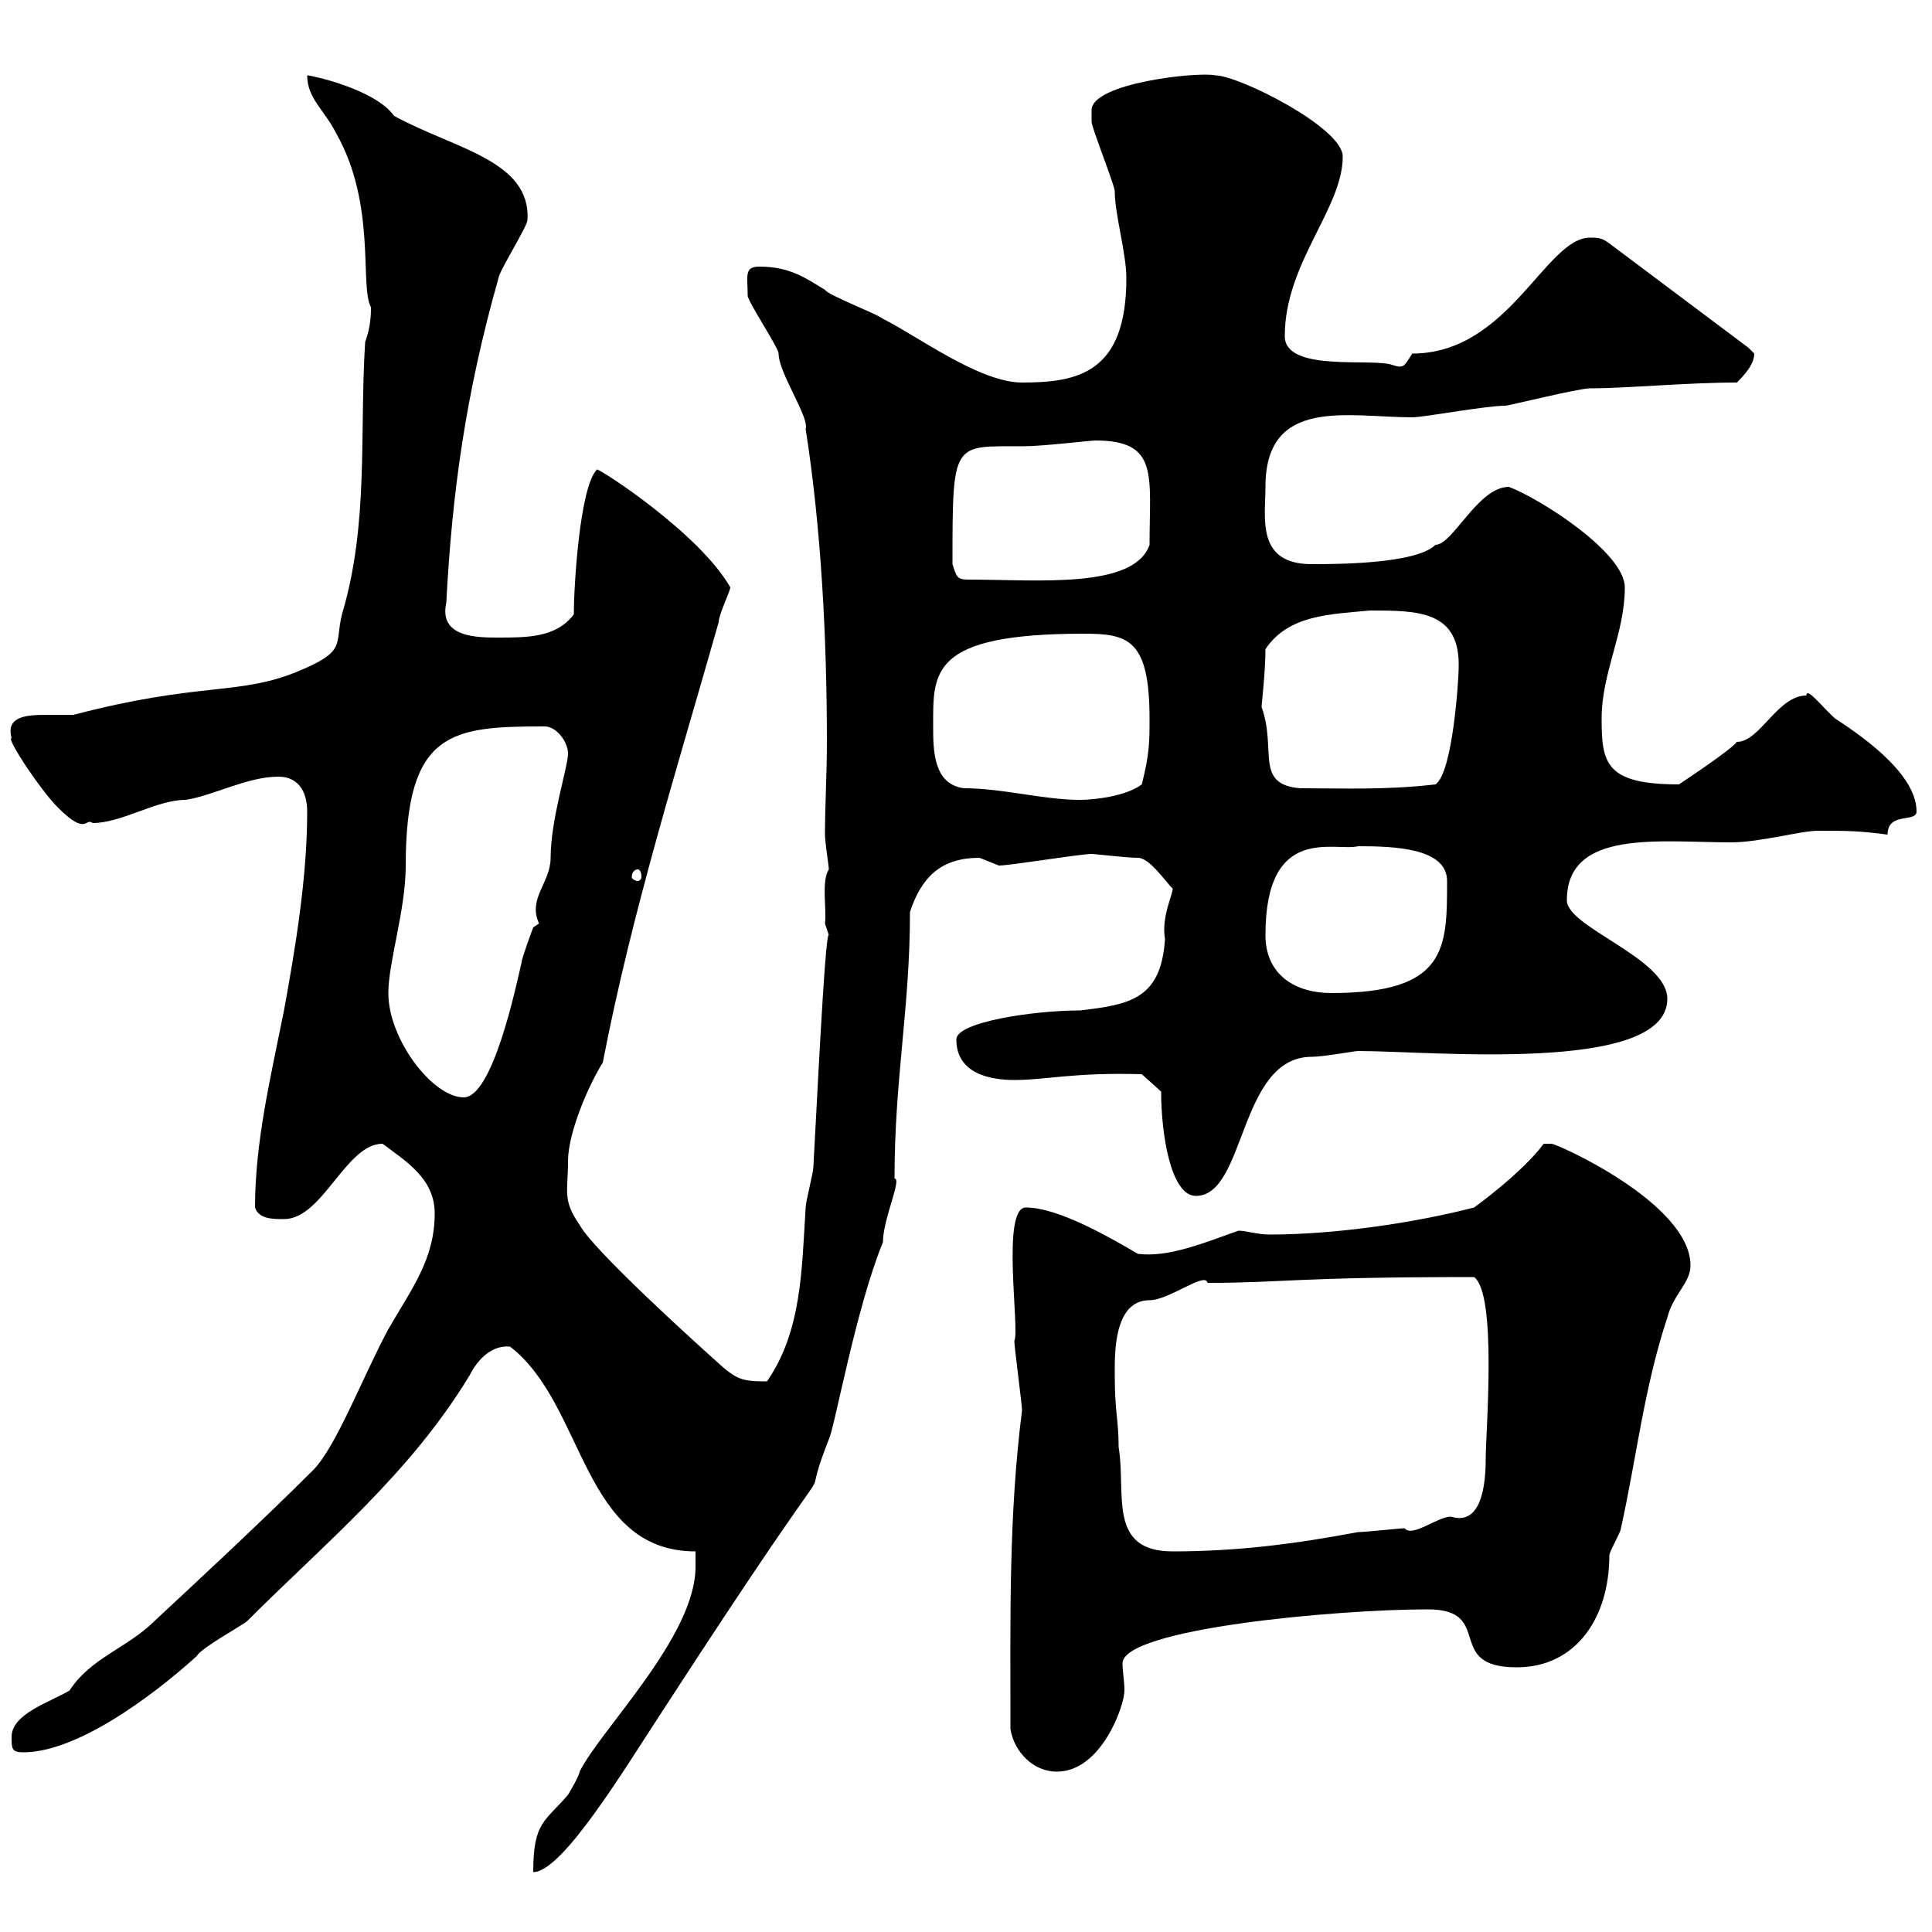 <svg xmlns="http://www.w3.org/2000/svg" xmlns:xlink="http://www.w3.org/1999/xlink" width="300" height="300"><path d="M108 243.30C108 254.10 93.30 268.50 90 275.10C90 275.70 88.20 278.70 88.20 278.70C84.60 282.90 82.80 282.90 82.80 290.70C87.30 290.70 96.90 274.80 102.60 266.10C135.30 215.70 122.70 238.80 128.70 223.50C129.60 221.70 132.90 203.10 137.10 192.90C137.10 189.30 140.10 183 138.90 183C138.90 167.40 141.30 156.60 141.30 141.60C143.10 136.20 146.10 133.20 152.10 133.20C152.10 133.20 155.10 134.40 155.10 134.40C156.90 134.40 167.70 132.60 169.50 132.60C170.10 132.60 174.90 133.20 176.70 133.20C178.50 133.20 180.90 136.80 182.10 138C182.10 138.90 180.30 142.50 180.90 145.80C180.30 155.10 175.50 156 167.70 156.90C160.50 156.90 148.50 158.70 148.50 161.40C148.50 166.80 153.90 167.70 157.50 167.70C162.60 167.70 166.50 166.50 177.30 166.80L180.30 169.50C180.30 176.10 181.80 185.70 185.70 185.70C193.50 185.70 192.30 164.10 203.70 164.10C205.50 164.10 210.30 163.20 210.90 163.20C222.30 163.20 258.90 166.80 258.90 155.10C258.90 148.80 243.30 144 243.30 139.80C243.30 128.70 257.70 130.80 268.80 130.80C273.30 130.80 279.60 129 282.30 129C286.80 129 288.60 129 293.10 129.60C293.10 126 297.60 127.80 297.60 126C297.60 119.70 287.70 113.40 285 111.60C283.20 110.10 280.50 106.50 280.50 108C276 108 273.30 115.20 269.70 115.20C268.80 116.40 262.50 120.60 260.70 121.80C249.30 121.80 248.70 118.50 248.70 111.60C248.70 104.40 252.30 98.40 252.30 91.20C252.30 85.80 239.10 77.40 234.30 75.60C229.50 75.60 225.60 84.60 222.90 84.60C219.90 87.60 207.30 87.60 203.70 87.60C195 87.60 196.50 80.40 196.50 75.60C196.50 61.50 209.40 64.80 219.30 64.80C221.10 64.80 230.70 63 233.70 63C234.30 63 245.10 60.30 246.90 60.30C252.60 60.30 261.90 59.40 269.70 59.40C270.60 58.50 272.40 56.70 272.40 54.90C272.40 54.90 271.50 54 271.50 54L249.90 37.80C248.70 36.90 248.10 36.90 246.90 36.90C240 36.90 234.30 54.90 219.30 54.90C218.10 56.70 218.10 57.30 216.30 56.70C213.30 55.50 199.50 57.90 199.50 52.20C199.50 40.80 208.50 32.40 208.50 24.30C208.50 19.80 192.30 11.70 188.70 11.70C186 11.10 169.50 12.90 169.50 17.10C169.50 18 169.50 18.90 169.50 18.90C169.50 19.80 173.10 28.80 173.10 29.70C173.10 33.30 174.90 39.30 174.90 43.20C174.90 57.90 167.40 59.40 158.70 59.40C152.10 59.40 142.50 52.20 137.10 49.50C135.90 48.60 128.70 45.90 128.10 45C125.10 43.20 122.70 41.40 117.90 41.40C115.50 41.40 116.10 42.90 116.10 45.90C116.10 46.80 120.90 54 120.90 54.90C120.90 57.90 125.70 64.80 125.10 66.60C127.50 81.90 128.40 99 128.40 115.20C128.40 120.30 128.10 125.10 128.10 129.60C128.10 130.80 128.70 134.40 128.70 135C127.50 136.80 128.40 141.30 128.10 143.40C128.10 143.40 128.70 145.20 128.70 145.20C128.10 144.30 126.60 176.40 126.30 181.20C126.30 182.10 125.10 186.60 125.10 187.50C124.50 197.10 124.50 206.70 119.10 214.50C114.90 214.50 114.30 214.20 110.70 210.90C107.70 208.20 92.10 194.10 90 190.20C87.30 186.30 88.20 185.10 88.20 180.30C88.20 175.80 91.50 168.30 93.60 165C98.10 141.60 105.30 118.80 111.60 96.60C111.60 95.40 113.40 91.80 113.40 91.20C108.60 82.80 93.30 72.90 92.70 72.90C90 75.60 89.10 91.20 89.10 95.40C86.40 99 81.90 99 77.40 99C74.10 99 68.10 99 69.30 93.60C70.20 76.50 72.30 61.20 77.40 43.20C77.40 42.30 81.90 35.10 81.90 34.20C82.50 24.90 70.50 23.10 61.20 18C58.20 13.80 48.30 11.70 47.70 11.70C47.70 15.30 50.40 17.10 52.20 20.70C58.50 31.80 55.80 44.40 57.60 47.70C57.60 48.60 57.60 50.70 56.70 53.10C55.80 67.50 57.30 81.30 53.10 95.40C51.90 100.20 54 101.10 45.90 104.40C36.90 108 30.90 105.90 11.40 111C10.50 111 9 111 7.20 111C3.90 111 0.90 111.30 1.80 114.60C0.90 114.60 6.30 122.70 9 125.40C13.50 129.90 13.20 126.90 14.40 127.80C18.90 127.80 24.30 124.20 28.80 124.20C33 123.60 38.40 120.60 43.20 120.60C46.80 120.60 47.70 123.60 47.70 126C47.70 136.20 45.90 147 44.10 156.90C42 167.40 39.60 177.30 39.60 187.50C40.20 189.30 42.30 189.30 44.10 189.30C50.10 189.30 53.70 177.60 59.40 177.60C63 180.30 67.50 183 67.50 188.40C67.50 195.60 63.90 200.10 60.30 206.40C56.40 213.60 52.20 224.70 48.60 228.30C40.20 236.70 28.50 247.50 24 251.70C19.80 255.90 14.10 257.40 10.80 262.50C7.80 264.30 1.80 266.10 1.80 269.70C1.80 271.50 1.80 272.10 3.60 272.10C13.20 272.10 26.70 260.70 30.60 257.10C31.20 255.90 37.80 252.30 38.40 251.70C50.70 239.40 63.60 228.90 72.90 213.60C73.80 211.80 75.90 208.80 79.20 209.10C90.90 218.10 90.30 240.90 108 240.90C108 241.50 108 243.30 108 243.30ZM156.90 268.50C157.50 272.10 160.50 275.10 164.10 275.10C171 275.10 174.60 264.90 174.60 262.50C174.60 261 174.30 259.50 174.30 258.30C174.30 252.90 207.60 249.90 221.70 249.90C232.20 249.90 224.10 258.90 235.50 258.90C244.80 258.90 249.90 251.10 249.90 241.50C249.90 240.90 251.70 237.90 251.70 237.30C254.10 226.50 255.30 215.40 258.90 204.60C259.80 201 262.50 199.20 262.50 196.50C262.50 186.90 241.80 177.60 240.90 177.60C240.90 177.60 239.70 177.60 239.70 177.60C236.40 182.10 228.90 187.50 228.90 187.50C219.60 189.90 207.30 191.70 197.10 191.70C195.30 191.70 193.50 191.10 192.30 191.10C187.20 192.90 181.50 195.30 176.70 194.70C171.60 191.70 164.10 187.50 159.30 187.50C155.40 187.50 158.40 206.70 157.50 208.20C157.50 209.10 158.70 218.10 158.70 219C156.60 235.50 156.90 251.40 156.90 268.50ZM173.10 213.60C173.10 210.60 172.80 201.90 178.50 201.90C181.50 201.90 187.20 197.40 187.50 199.20C199.50 199.20 200.70 198.30 228.90 198.30C232.50 201 230.70 222.30 230.70 226.50C230.70 230.40 230.10 237 225.30 235.50C223.20 235.50 219.30 238.80 218.10 237.30C217.50 237.30 212.10 237.90 210.90 237.90C201.30 239.70 192.30 240.90 182.10 240.90C171.90 240.90 174.90 231.90 173.70 224.70C173.70 220.50 173.10 219.30 173.10 213.60ZM60.30 154.20C60.30 149.40 63 141.30 63 134.40C63 113.40 70.20 112.80 84.60 112.80C86.40 112.80 88.20 115.20 88.20 117C88.20 119.10 85.50 127.20 85.50 133.20C85.50 137.10 81.90 139.50 83.70 143.40C83.70 143.40 82.80 144 82.80 144C82.80 144 81 148.80 81 149.40C80.10 153.30 76.50 170.40 72 170.40C67.20 170.40 60.30 161.40 60.30 154.20ZM196.50 145.20C196.50 127.80 207.30 132.30 210.90 131.40C216.60 131.40 224.70 131.70 224.70 136.80C224.70 147.30 224.70 154.20 206.70 154.20C201.30 154.20 196.50 151.50 196.50 145.20ZM99 135C99.30 135 99.60 135.30 99.60 136.20C99.60 136.50 99.30 136.80 99 136.80C98.70 136.80 98.10 136.50 98.10 136.20C98.10 135.30 98.70 135 99 135ZM144.90 112.80C144.90 104.40 144.30 98.40 168.30 98.40C175.20 98.40 178.50 99.30 178.50 111.60C178.50 115.20 178.50 117 177.30 121.80C174.90 123.60 170.10 124.20 167.70 124.20C162 124.20 155.70 122.40 149.70 122.40C144.90 121.80 144.90 116.40 144.90 112.80ZM195.90 109.80C195.90 109.20 196.50 104.40 196.50 100.80C200.10 95.40 206.70 95.40 212.70 94.80C220.20 94.80 226.80 94.80 226.50 103.80C226.50 105.30 225.60 120 222.90 121.80C215.10 122.70 208.80 122.40 201.90 122.40C194.70 121.80 198.30 116.40 195.90 109.80ZM147.90 87.60C147.90 68.40 147.90 69.30 158.70 69.30C162 69.30 169.20 68.40 170.10 68.40C180 68.40 178.50 73.80 178.50 84.60C176.10 91.50 161.10 90 150.30 90C148.50 90 148.50 89.40 147.90 87.60Z"/></svg>